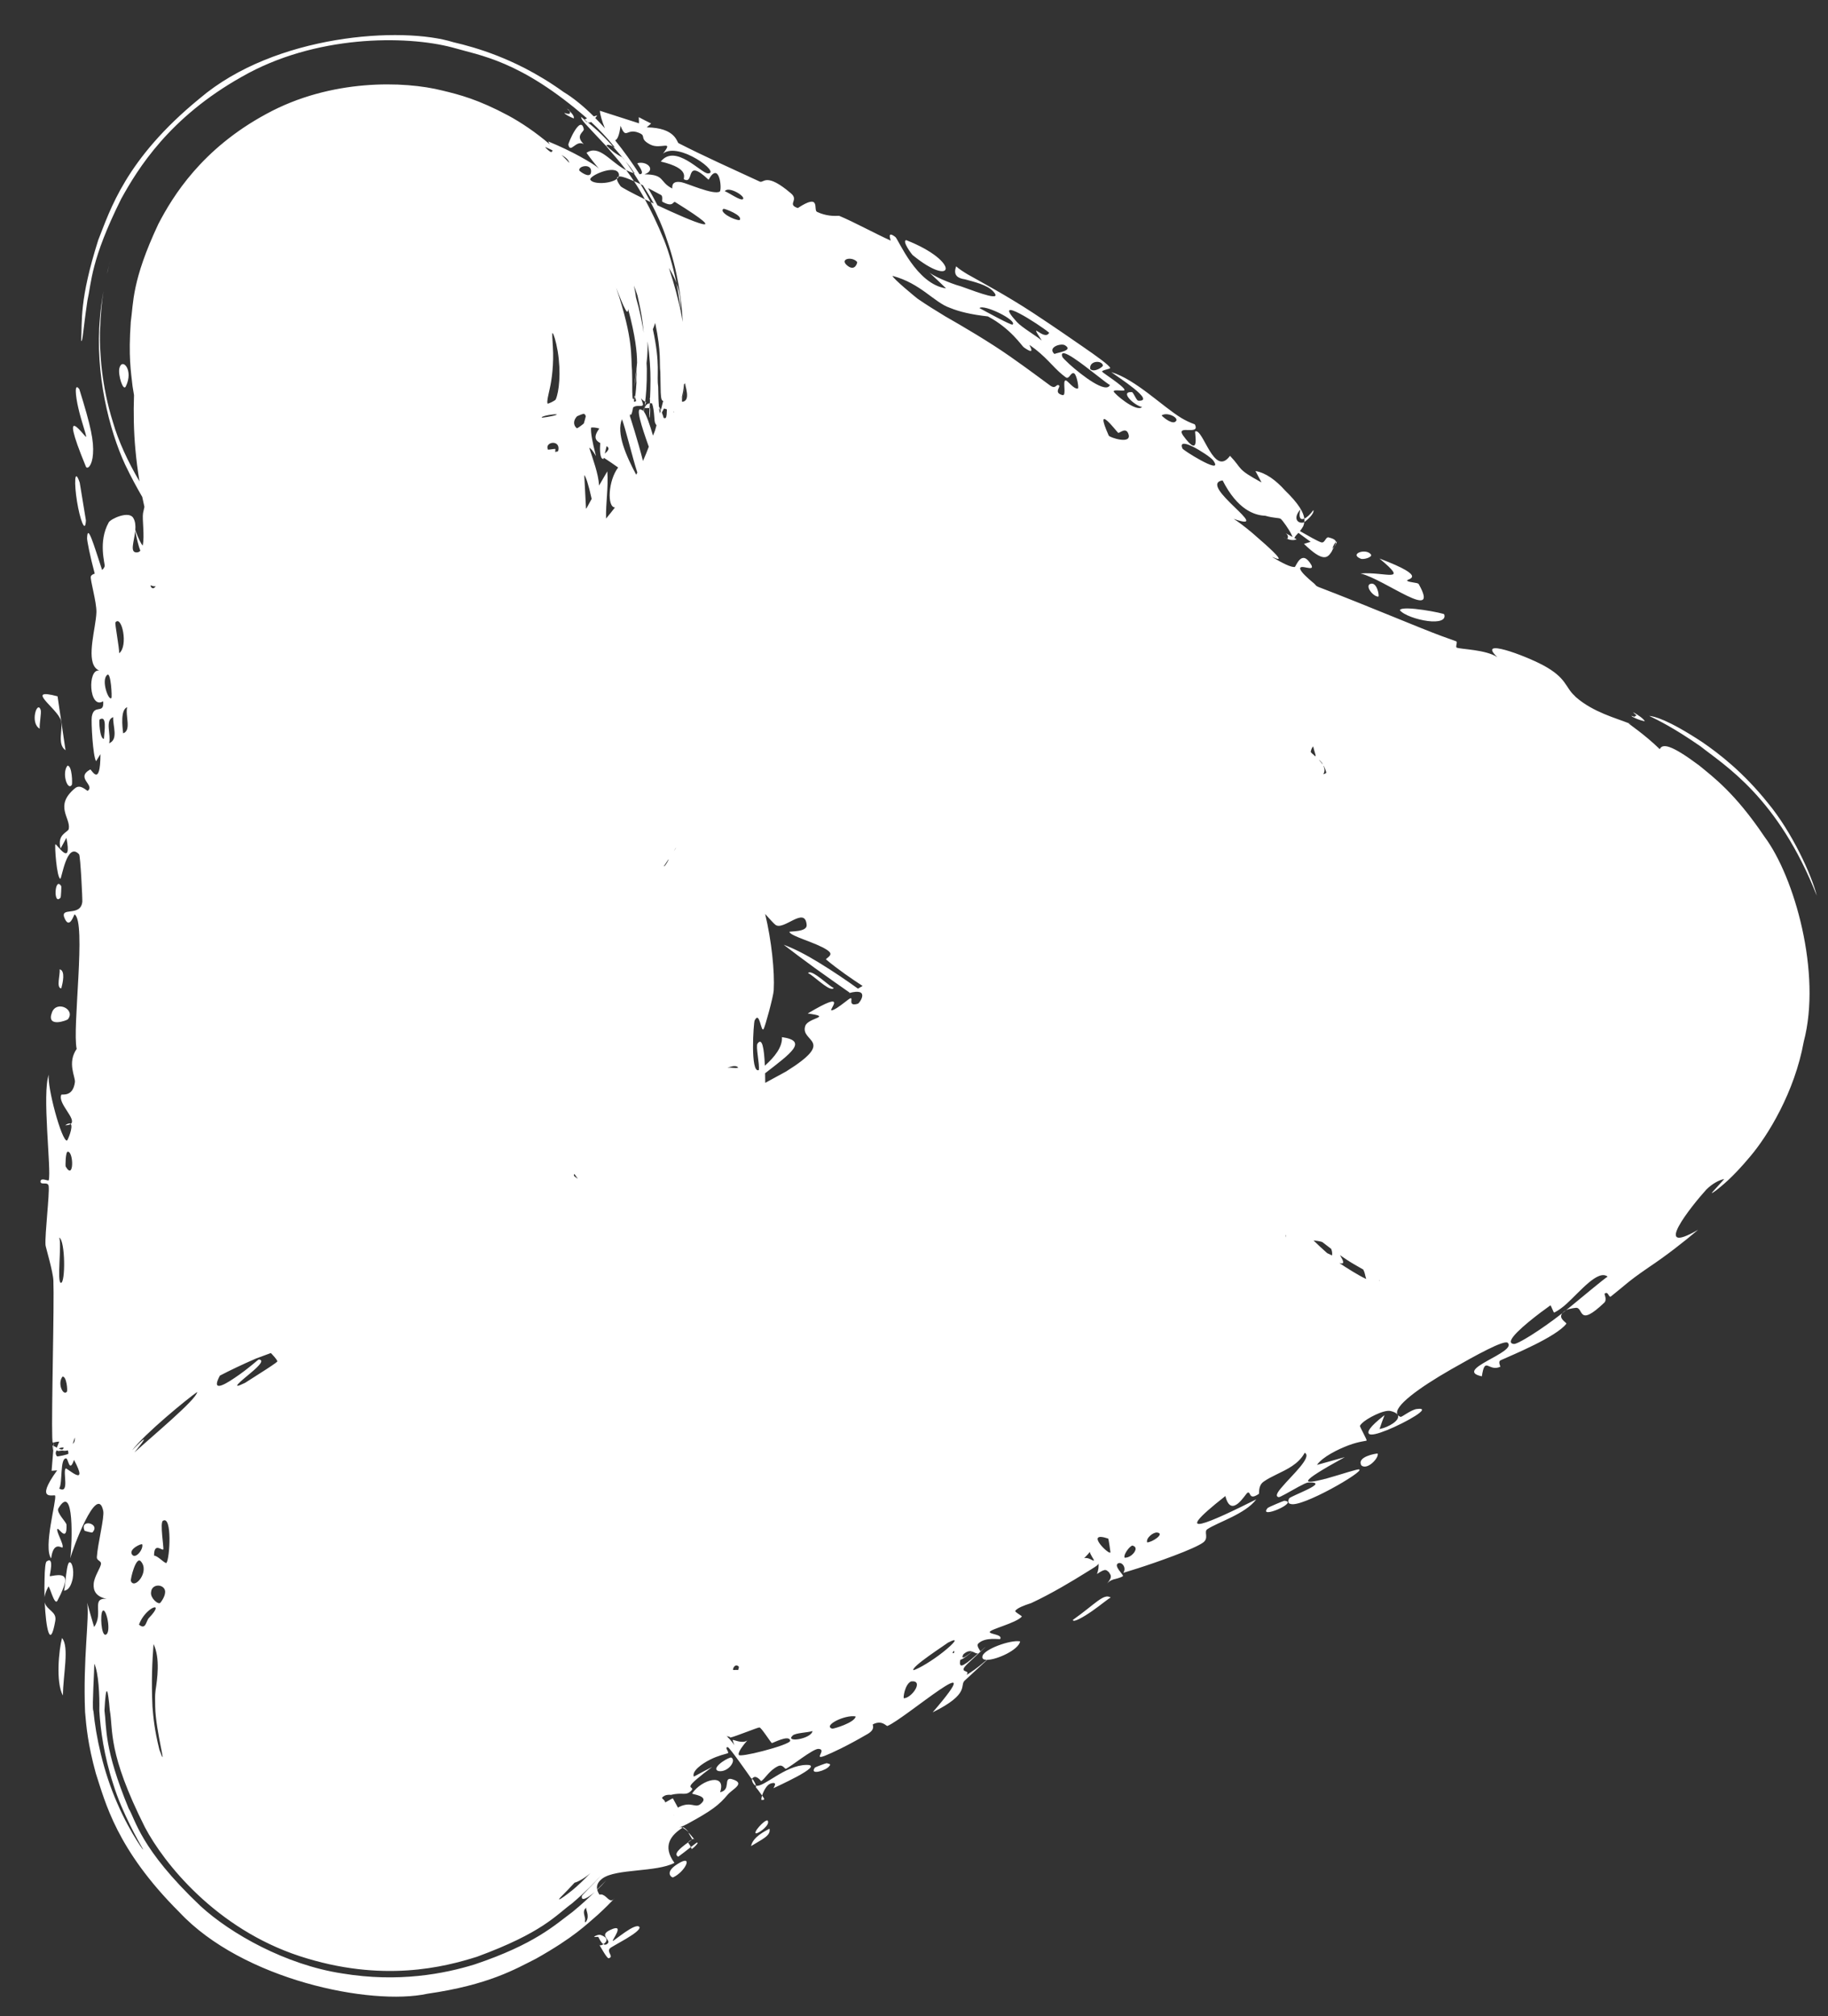 <?xml version="1.0" encoding="UTF-8"?> <svg xmlns="http://www.w3.org/2000/svg" width="39" height="43" viewBox="0 0 39 43" fill="none"><rect x="0" y="0" width="39" height="43" fill="#333333" stroke="none"/><path d="M4.257 2.102C5.87 0.726 8.58 0.558 9.671 0.9C9.936 0.961 10.246 1.047 10.607 1.188C10.793 1.262 10.963 1.335 11.2 1.456C11.461 1.591 11.74 1.757 12.024 1.962C12.235 2.089 12.452 2.268 12.668 2.482C12.694 2.475 12.719 2.469 12.742 2.461C12.729 2.481 12.714 2.499 12.7 2.517C12.769 2.586 12.837 2.659 12.905 2.735C12.847 2.598 12.802 2.442 12.798 2.362C13.024 2.435 13.311 2.528 13.633 2.63C13.631 2.586 13.629 2.542 13.628 2.499C13.67 2.521 13.711 2.543 13.755 2.565C13.799 2.588 13.847 2.611 13.892 2.634C13.86 2.661 13.829 2.689 13.798 2.716C14.419 2.725 14.436 3.032 14.478 3.054C15.012 3.328 15.648 3.613 16.21 3.873C16.295 3.913 16.337 3.663 16.878 4.126C17.05 4.274 16.783 4.357 17.021 4.437C17.524 4.107 17.346 4.476 17.43 4.518C17.479 4.541 17.527 4.559 17.572 4.571C17.754 4.622 17.89 4.597 17.909 4.605C18.225 4.737 18.662 4.978 19.003 5.131C19.008 5.127 18.91 4.905 19.103 5.055C19.169 5.107 19.55 6.062 20.184 6.15C20.068 6.038 19.945 5.921 19.818 5.803C19.887 5.874 20.253 6.039 20.505 6.108C20.91 6.254 21.407 6.443 21.185 6.209C21.056 6.073 20.785 6.012 20.584 5.956C20.451 5.938 20.324 5.881 20.4 5.68C20.448 5.727 20.542 5.789 20.641 5.849C20.908 6.001 21.475 6.301 22.051 6.68C22.603 7.044 22.858 7.227 23.096 7.389C23.413 7.607 23.656 7.783 23.686 7.845C23.698 7.87 23.496 7.893 23.514 7.927C23.528 7.953 23.967 8.229 23.991 8.311C24.006 8.359 23.773 8.295 23.76 8.346C23.758 8.387 24.241 8.801 24.365 8.681C24.202 8.649 23.877 8.345 24.148 8.362C24.183 8.366 24.244 8.543 24.286 8.545C24.676 8.566 23.838 8.033 23.708 7.936C24.223 8.087 24.809 8.676 25.205 8.915C25.29 8.966 25.384 9.012 25.491 9.05C25.621 9.301 25.079 9.042 25.239 9.285C25.626 9.819 25.477 9.207 25.501 9.199C25.674 9.14 25.9 10.19 26.242 9.721C26.521 10.013 26.366 9.99 26.915 10.289C26.871 10.207 26.829 10.126 26.785 10.046C27.002 10.08 27.223 10.243 27.414 10.457C27.719 10.753 27.812 10.935 27.827 11.06C27.744 11.097 27.699 11.039 27.743 10.865C27.574 11.061 27.691 11.176 27.817 11.141C27.82 11.14 27.822 11.136 27.827 11.133C27.823 11.167 27.815 11.196 27.804 11.223C27.783 11.262 27.757 11.296 27.733 11.326C27.903 11.423 28.105 11.539 28.184 11.565C28.27 11.595 28.277 11.441 28.351 11.461V11.463C28.46 11.489 28.498 11.521 28.502 11.56C28.478 11.584 28.438 11.643 28.428 11.701C28.423 11.709 28.451 11.674 28.47 11.652C28.45 11.687 28.426 11.726 28.408 11.768C28.324 11.893 28.238 12.005 27.82 11.599C27.869 11.585 27.915 11.569 27.962 11.555C27.86 11.48 27.773 11.416 27.701 11.364C27.665 11.405 27.636 11.432 27.632 11.444C27.625 11.456 27.619 11.465 27.614 11.473C27.633 11.483 27.65 11.493 27.664 11.5C27.587 11.539 27.486 11.51 27.382 11.456C27.404 11.474 27.441 11.481 27.467 11.491C27.495 11.435 27.464 11.397 27.431 11.372C27.483 11.4 27.534 11.428 27.577 11.452C27.571 11.439 27.564 11.422 27.554 11.401C27.512 11.306 27.362 11.092 27.323 11.065C27.285 11.039 27.184 11.054 26.994 10.999C26.763 10.991 26.4 10.868 26.084 10.245C25.527 10.331 27.22 11.383 26.32 11.065C26.413 11.123 26.551 11.227 26.713 11.362C27.614 12.135 27.184 11.879 27.142 11.88C27.372 12.016 27.541 12.1 27.623 12.092C27.652 12.08 27.77 11.694 27.976 12.047C28.063 12.209 27.724 12.017 27.739 12.13C27.753 12.201 27.904 12.332 27.998 12.412C28.104 12.496 28.049 12.482 28.126 12.517C29.181 12.921 30.318 13.405 30.755 13.564C30.868 13.605 30.992 13.648 31.068 13.677C31.103 13.69 31.045 13.8 31.08 13.812C31.18 13.849 31.694 13.852 31.945 14.014C31.499 13.593 32.521 13.973 32.924 14.188C33.426 14.458 33.394 14.658 33.592 14.836C33.601 14.848 33.612 14.859 33.625 14.87C33.99 15.188 34.479 15.315 34.739 15.42C34.746 15.44 35.072 15.648 35.411 15.977C35.467 15.855 35.645 15.872 36.247 16.321C36.549 16.57 37.014 16.907 37.645 17.844C38.288 18.703 38.867 20.76 38.483 22.213C38.287 23.296 37.714 24.224 37.337 24.667C36.947 25.133 36.723 25.297 36.616 25.384C36.408 25.537 36.582 25.378 36.786 25.145C36.676 25.164 36.527 25.247 36.406 25.367C36.087 25.717 35.216 26.812 36.228 26.227C35.918 26.491 35.54 26.784 35.177 27.026C34.911 27.208 34.797 27.297 34.682 27.392C34.57 27.483 34.472 27.567 34.369 27.648C34.321 27.686 34.313 27.521 34.233 27.591C34.226 27.599 34.292 27.72 34.225 27.783C33.652 28.327 33.792 27.875 33.619 27.891C33.572 27.896 33.532 27.903 33.498 27.912C33.468 27.916 33.437 27.929 33.41 27.943C33.438 27.921 33.462 27.901 33.48 27.887C33.846 27.586 34.196 27.294 34.298 27.225C34.093 27.069 33.72 27.533 33.421 27.806C33.361 27.863 33.243 27.953 33.158 27.992C33.144 27.999 33.09 27.831 33.076 27.839L32.855 28.001C32.545 28.237 32.061 28.634 32.294 28.661C32.364 28.681 32.873 28.364 33.333 28.004C33.235 28.121 33.433 28.208 33.418 28.23C33.202 28.511 32.279 28.891 32.016 29.009C31.952 29.04 32.017 29.141 32.008 29.148C31.753 29.263 31.683 28.907 31.615 29.352C30.983 29.217 32.386 28.838 32.165 28.635C32.082 28.576 31.507 28.89 30.953 29.207C30.268 29.6 29.728 29.995 29.814 30.165C29.791 30.136 29.743 30.109 29.666 30.091C29.521 30.058 29.154 30.254 29.058 30.352C29.035 30.374 29.02 30.394 29.014 30.409C29.011 30.429 29.167 30.707 29.157 30.721C29.139 30.735 29.007 30.736 28.776 30.821C28.546 30.907 28.215 31.07 28.097 31.241C28.298 31.187 28.505 31.126 28.691 31.075C27.629 31.658 27.825 31.648 28.237 31.548C28.256 31.539 28.28 31.54 28.298 31.532C28.625 31.441 28.992 31.314 29 31.339C29.109 31.383 27.764 32.16 27.533 32.073C27.491 32.065 27.474 32.037 27.491 31.986C27.494 31.978 27.497 31.968 27.502 31.958C27.52 31.906 28.423 31.596 27.906 31.617C27.843 31.621 27.589 31.773 27.429 31.86C27.351 31.903 27.293 31.931 27.281 31.929C27.201 31.911 27.25 31.826 27.355 31.708C27.557 31.467 28.005 31.069 27.836 30.982C27.703 31.227 27.455 31.336 27.227 31.448C27.131 31.495 27.039 31.542 26.961 31.597C26.834 31.685 26.872 31.848 26.857 31.859C26.63 32.014 26.694 31.793 26.614 31.835C26.569 31.861 26.268 32.403 26.143 31.905C24.876 32.9 25.857 32.449 26.802 31.976C26.569 32.289 25.975 32.465 25.757 32.613C25.678 32.667 25.799 32.797 25.671 32.894C25.486 33.034 24.661 33.323 24.282 33.444C24.127 33.494 24.019 33.527 23.965 33.543C24.045 33.429 23.924 33.287 23.844 33.347C23.771 33.404 23.96 33.576 23.959 33.608C23.958 33.625 23.857 33.659 23.798 33.673C23.743 33.683 23.673 33.709 23.618 33.772C23.757 33.61 23.683 33.584 23.658 33.528C23.605 33.494 23.604 33.428 23.404 33.568C23.438 33.476 23.441 33.408 23.437 33.346C23.413 33.392 23.36 33.418 23.131 33.56C22.912 33.697 22.435 33.987 22 34.188C21.839 34.24 21.708 34.291 21.661 34.352C21.642 34.378 21.811 34.461 21.8 34.476C21.679 34.615 21.112 34.748 21.116 34.806C21.118 34.855 21.387 34.854 21.341 34.952C21.329 34.971 21.029 34.902 20.874 35.048C20.82 35.098 20.913 35.193 20.915 35.219C20.944 35.193 20.976 35.165 21.012 35.132C21.016 35.129 21.021 35.126 21.025 35.123C20.699 35.433 20.666 35.455 20.611 35.514C20.569 35.559 20.56 35.579 20.557 35.595C20.553 35.623 20.574 35.63 20.59 35.638C20.625 35.652 20.644 35.662 20.641 35.679C20.64 35.694 20.617 35.715 20.625 35.715C20.631 35.713 20.644 35.708 20.698 35.672C20.756 35.629 20.8 35.614 21.053 35.398C20.991 35.398 20.953 35.378 20.959 35.332C20.962 35.179 21.567 34.963 21.765 35.005C21.73 35.187 21.27 35.396 21.061 35.398C20.877 35.57 20.714 35.717 20.583 35.839C20.466 35.942 20.709 36.118 19.898 36.518C21.199 35.007 19.306 36.657 18.933 36.808C18.909 36.816 18.816 36.672 18.623 36.774C18.607 36.784 18.688 36.876 18.509 36.98C18.055 37.244 17.761 37.378 17.598 37.444C17.337 37.545 17.655 37.306 17.46 37.297C17.34 37.295 16.884 37.668 16.769 37.721C16.74 37.733 16.704 37.616 16.598 37.666C16.412 37.755 16.32 37.937 16.239 37.985C16.236 37.988 16.125 37.825 16.048 37.931C16.047 37.933 16.047 37.935 16.046 37.938C16.04 37.932 16.031 37.927 16.021 37.918C15.979 37.857 15.561 37.259 15.526 37.26C15.444 37.26 15.572 37.373 15.525 37.391C15.474 37.409 15.324 37.438 15.148 37.527C14.98 37.611 14.755 37.77 14.802 37.889C14.968 37.799 15.09 37.735 15.195 37.682C14.93 37.879 14.745 38.034 14.733 38.083C14.712 38.138 14.812 38.122 14.745 38.191C14.627 38.307 14.571 38.215 14.316 38.278C14.273 38.273 14.226 38.277 14.191 38.29C14.059 38.358 14.164 38.35 14.198 38.437C14.243 38.414 14.323 38.362 14.355 38.351C14.363 38.365 14.419 38.468 14.464 38.55C14.475 38.542 14.485 38.537 14.492 38.533C14.752 38.412 14.825 38.564 14.94 38.478C15.168 38.298 14.757 38.269 14.766 38.248C14.976 37.941 15.504 37.805 15.363 38.221C15.601 38.176 15.428 37.904 15.604 37.939C15.928 38.028 15.632 38.149 15.526 38.272C15.34 38.494 15.192 38.611 14.657 38.901C14.489 38.984 14.466 38.983 14.524 38.97C14.534 38.967 14.548 38.971 14.563 38.978C14.321 39.132 14.121 39.363 14.389 39.728C14.007 39.93 13.148 39.848 12.855 40.059C12.743 40.141 12.726 40.224 12.74 40.295C12.811 40.224 12.876 40.161 12.935 40.098C12.872 40.173 12.805 40.243 12.742 40.302C12.752 40.342 12.771 40.377 12.788 40.405C12.819 40.398 12.846 40.4 12.868 40.413C12.952 40.45 13.002 40.566 13.08 40.514C13.088 40.508 13.1 40.496 13.116 40.48C13.023 40.578 12.909 40.694 12.751 40.838C12.504 41.048 12.255 41.309 11.438 41.77C11.001 41.989 10.435 42.329 9.119 42.519C7.91 42.781 5.179 42.224 3.828 40.781C2.481 39.439 2.244 38.426 2.045 37.821C1.873 37.195 1.841 36.816 1.815 36.51C1.768 35.363 1.914 34.491 1.859 34.18C1.907 34.351 1.956 34.523 2.008 34.698C2.216 34.405 1.933 34.072 2.275 34.097C2.046 34.051 1.987 33.923 1.999 33.776C2.011 33.612 2.154 33.428 2.155 33.344C2.156 33.286 2.062 33.28 2.066 33.209C2.083 32.926 2.233 32.353 2.202 32.22C2.074 31.61 1.537 33.064 1.5 33.234C1.538 32.938 1.591 31.592 1.246 32.167C1.194 32.256 1.417 32.46 1.419 32.518C1.434 32.906 1.252 32.579 1.227 32.605C1.186 32.651 1.367 32.934 1.334 33.002C1.323 33.025 1.141 32.848 1.091 33.235C0.919 33.003 1.208 32.003 1.177 31.896C1.163 31.86 0.723 32.041 1.219 31.357C1.179 31.361 1.14 31.364 1.101 31.367C1.117 31.183 1.131 31.007 1.144 30.836C1.165 30.847 1.191 30.86 1.216 30.874C1.217 30.869 1.217 30.864 1.218 30.858C1.22 30.846 1.236 30.816 1.261 30.751C1.262 30.749 1.263 30.747 1.264 30.745C1.222 30.744 1.176 30.755 1.149 30.762C1.152 30.725 1.156 30.689 1.158 30.652C1.169 30.545 1.156 30.673 1.147 30.763C1.135 30.766 1.127 30.768 1.126 30.766C1.084 30.714 1.146 28.454 1.143 27.564C1.142 27.458 1.141 27.37 1.139 27.309C1.132 27.119 0.974 26.595 0.971 26.554C0.955 26.315 1.06 25.464 1.038 25.294C1.024 25.187 0.857 25.288 0.865 25.192C0.873 25.105 1.033 25.196 1.04 25.17C1.099 24.954 0.891 23.308 1.042 22.916C0.997 23.156 1.317 24.35 1.43 24.324C1.446 24.316 1.567 24.03 1.508 23.97C1.647 23.869 1.225 23.534 1.308 23.347C1.317 23.326 1.554 23.408 1.598 23.079C1.612 22.965 1.428 22.669 1.636 22.369C1.537 21.937 1.847 19.658 1.592 19.501C1.578 19.498 1.49 19.817 1.386 19.601C1.247 19.312 1.715 19.572 1.756 19.235C1.762 19.184 1.716 18.251 1.687 18.219C1.424 17.937 1.317 18.75 1.286 18.741C1.209 18.713 1.163 18.033 1.182 18.006C1.202 17.983 1.548 18.531 1.417 17.868C1.375 17.945 1.334 18.02 1.292 18.097C1.211 17.785 1.452 17.753 1.467 17.678C1.513 17.443 1.148 17.186 1.601 16.81C1.72 16.71 1.853 16.875 1.872 16.864C2.034 16.743 1.602 16.591 1.925 16.41C1.95 16.401 2.141 16.815 2.143 16.083C2.112 16.133 2.081 16.183 2.05 16.233C1.981 16.131 1.942 15.386 1.958 15.286C2.006 14.997 2.227 15.251 2.201 14.955C1.897 15.143 1.859 14.249 2.12 14.302C1.832 14.186 1.994 13.589 2.044 13.202C2.051 13.148 2.056 13.099 2.057 13.056C2.062 12.835 1.92 12.364 1.938 12.296C1.945 12.265 1.978 12.249 2.021 12.233C1.919 11.855 1.858 11.534 1.858 11.482C1.866 11.149 1.995 11.601 2.178 12.155C2.202 12.135 2.222 12.111 2.233 12.076C2.247 12.033 2.086 11.559 2.32 11.14C2.366 11.062 2.748 10.888 2.842 11.044C2.888 11.118 2.894 11.21 2.887 11.304C2.96 11.508 3.01 11.595 3.044 11.636C3.09 11.431 3.029 11.069 3.052 10.942C3.061 10.894 3.071 10.85 3.081 10.81C3.065 10.74 3.05 10.669 3.035 10.598C2.918 10.396 2.794 10.169 2.669 9.907C2.332 9.178 2.022 7.968 2.133 6.776C2.147 6.582 2.177 6.386 2.208 6.209C2.176 6.405 2.146 6.68 2.133 7.092C2.125 7.481 2.159 8.212 2.412 9.011C2.525 9.403 2.727 9.842 2.976 10.266C2.939 10.043 2.909 9.814 2.888 9.578C2.853 9.201 2.846 8.8 2.859 8.426C2.85 8.365 2.838 8.303 2.828 8.238C2.793 7.919 2.738 7.61 2.79 6.864C2.849 6.464 2.806 5.995 3.378 4.778C3.689 4.18 4.307 3.173 5.682 2.43C7.065 1.674 8.631 1.727 9.438 1.931C9.803 2.019 10.2 2.12 10.842 2.463C11.121 2.614 11.426 2.819 11.73 3.078C11.713 3.05 11.699 3.027 11.701 3.018C11.975 3.131 12.174 3.229 12.364 3.332C12.554 3.436 12.747 3.552 12.79 3.613C12.688 3.492 12.594 3.373 12.513 3.259C12.772 3.083 12.995 3.416 13.299 3.596C13.319 3.607 13.34 3.618 13.36 3.629C13.413 3.698 13.468 3.776 13.526 3.864C13.404 3.81 13.293 3.766 13.225 3.763C13.216 3.763 13.207 3.764 13.2 3.766C13.208 3.746 13.209 3.725 13.201 3.702C13.13 3.495 12.547 3.756 12.596 3.835C12.655 3.936 13.031 3.922 13.163 3.813C13.164 3.829 13.168 3.848 13.177 3.871C13.19 3.899 13.212 3.933 13.242 3.974V3.973C13.262 3.997 13.479 4.114 13.758 4.25C13.886 4.484 14.025 4.769 14.17 5.124C14.27 5.378 14.361 5.691 14.432 6.038C14.389 5.924 14.337 5.822 14.271 5.714C14.392 6.078 14.466 6.373 14.518 6.617C14.518 6.613 14.518 6.609 14.519 6.604C14.52 6.615 14.521 6.625 14.523 6.635C14.54 6.718 14.554 6.795 14.566 6.867C14.542 6.409 14.464 5.792 14.229 5.116C14.145 4.855 14.024 4.582 13.881 4.309C13.903 4.319 13.925 4.329 13.947 4.34C13.867 4.193 13.79 4.065 13.715 3.951C13.699 3.943 13.682 3.936 13.666 3.928C13.618 3.849 13.57 3.77 13.519 3.692C13.526 3.695 13.534 3.697 13.541 3.699C13.509 3.654 13.48 3.61 13.451 3.569C13.415 3.523 13.378 3.48 13.344 3.438C13.325 3.412 13.305 3.386 13.285 3.36C13.283 3.359 13.28 3.358 13.277 3.356C13.205 3.269 13.138 3.192 13.076 3.123C13.091 3.131 13.106 3.138 13.121 3.147C12.955 2.943 12.783 2.758 12.612 2.602C12.589 2.613 12.566 2.617 12.541 2.61C12.514 2.589 12.491 2.569 12.468 2.551C12.486 2.541 12.505 2.533 12.525 2.525C11.098 1.284 10.245 1.187 9.646 1.011C8.654 0.75 6.72 0.742 5.158 1.638C3.607 2.509 2.94 3.6 2.586 4.24C1.93 5.557 1.955 6.019 1.865 6.411C1.763 7.108 1.768 7.272 1.731 7.274C1.756 6.842 1.687 6.412 2.096 5.119C2.349 4.484 2.675 3.395 4.257 2.102ZM2.342 36.47C2.304 36.029 2.262 35.838 2.229 36.478C2.279 36.86 2.214 37.277 2.746 38.571C2.889 38.795 2.98 39.419 4.276 40.647C4.919 41.238 6.099 41.904 7.301 42.086C8.504 42.285 9.484 42.092 10.128 41.893C11.415 41.46 11.837 41.053 12.212 40.776C12.412 40.613 12.562 40.472 12.688 40.349C12.523 40.492 12.394 40.551 12.414 40.438C12.412 40.413 12.609 40.241 12.822 39.996C12.676 40.155 12.506 40.336 12.202 40.594C11.856 40.847 11.578 41.215 10.177 41.73C9.485 41.948 8.159 42.293 6.394 41.717C4.604 41.13 3.495 39.732 3.093 38.971C2.288 37.37 2.42 36.906 2.342 36.47ZM13.076 41.391C13.091 41.403 13.571 40.98 13.644 41.099C13.673 41.209 13.048 41.507 13.013 41.551C12.935 41.631 13.11 41.731 12.984 41.762C12.94 41.76 12.798 41.485 12.784 41.476C12.778 41.474 12.799 41.509 12.871 41.464L12.873 41.462C12.898 41.477 12.925 41.479 12.956 41.455C13.066 41.372 12.746 41.278 13.029 41.154C13.358 41.002 13.034 41.402 13.076 41.391ZM12.821 41.267V41.268C13 41.332 12.942 41.418 12.873 41.462C12.812 41.425 12.771 41.305 12.76 41.306C12.726 41.304 12.665 41.316 12.679 41.302C12.687 41.29 12.771 41.247 12.821 41.267ZM12.516 40.679C12.491 40.698 12.473 40.716 12.468 40.73C12.432 40.809 12.503 40.9 12.479 40.97C12.476 41.04 12.546 40.939 12.538 40.864C12.538 40.785 12.497 40.713 12.508 40.692C12.511 40.688 12.513 40.683 12.516 40.679ZM12.596 39.946C12.486 40.045 12.343 40.128 12.258 40.151C12.163 40.254 12.073 40.347 12.005 40.415C11.849 40.566 11.935 40.531 12.212 40.31C12.313 40.228 12.458 40.09 12.596 39.946ZM14.464 39.747C14.807 39.531 14.618 39.922 14.358 40.038C14.337 40.046 14.157 39.934 14.464 39.747ZM14.684 39.289C14.678 39.308 14.71 39.324 14.739 39.391C14.612 39.49 14.516 39.565 14.471 39.596C14.361 39.543 14.499 39.421 14.684 39.289ZM2.012 35.48C2.014 35.598 1.964 36.383 1.988 36.475C1.99 36.482 1.992 36.489 1.994 36.496C2.046 37.029 2.198 37.766 2.501 38.455C2.647 38.794 2.813 39.085 2.923 39.258C3.033 39.43 3.076 39.483 3.041 39.419C2.975 39.305 2.605 38.662 2.418 38.055C2.216 37.436 2.144 36.888 2.119 36.486C2.127 36.154 2.102 35.668 2.012 35.48ZM14.862 39.298C14.953 39.271 14.726 39.479 14.754 39.424C14.75 39.411 14.744 39.401 14.739 39.391C14.777 39.361 14.82 39.332 14.862 39.298ZM16.416 38.999C16.454 39.146 16.259 39.224 16.024 39.37C16.062 39.174 16.323 39.051 16.416 38.999ZM14.688 39.085C14.704 39.09 14.787 39.194 14.818 39.232C14.811 39.226 14.801 39.218 14.79 39.215C14.754 39.24 14.718 39.264 14.684 39.289C14.684 39.286 14.684 39.283 14.687 39.28C14.711 39.254 14.765 39.233 14.77 39.23C14.772 39.226 14.687 39.092 14.688 39.085H14.688ZM16.375 38.823C16.444 38.906 16.219 39.081 16.134 39.099C16.049 39.094 16.312 38.803 16.375 38.823ZM14.577 38.97C14.623 38.985 14.693 39.072 14.691 39.071C14.686 39.065 14.616 39.003 14.563 38.978C14.568 38.976 14.573 38.972 14.577 38.97ZM14.374 38.716C14.378 38.718 14.381 38.715 14.385 38.709C14.38 38.711 14.377 38.715 14.374 38.716ZM14.194 38.439C14.196 38.439 14.197 38.437 14.198 38.437C14.159 38.382 14.171 38.402 14.194 38.439ZM16.259 38.292C16.286 38.33 16.306 38.361 16.303 38.365C16.306 38.384 16.286 38.387 16.245 38.385C16.241 38.366 16.246 38.332 16.259 38.292ZM17.202 37.639C17.427 37.634 17.23 37.766 16.998 37.891C16.763 38.016 16.524 38.124 16.504 38.134C16.487 38.142 16.621 37.979 16.439 38.037C16.361 38.062 16.289 38.194 16.259 38.292C16.21 38.221 16.136 38.124 16.126 38.116C16.13 38.109 16.129 38.097 16.126 38.082C16.291 38.128 16.743 37.646 17.202 37.639ZM16.046 37.938C16.071 37.958 16.076 37.957 16.073 37.967C16.104 38.011 16.121 38.053 16.126 38.082C16.115 38.079 16.104 38.074 16.096 38.065C16.057 38.027 16.035 37.968 16.046 37.938ZM17.669 37.611C17.718 37.618 17.72 37.638 17.692 37.665C17.63 37.759 17.255 37.87 17.387 37.695C17.392 37.687 17.624 37.6 17.637 37.602C17.65 37.604 17.66 37.608 17.669 37.611ZM15.6 37.481C15.722 37.543 15.531 37.805 15.33 37.77C15.221 37.738 15.316 37.641 15.407 37.575C15.502 37.508 15.589 37.476 15.6 37.481ZM3.275 35.062C3.249 35.444 3.226 35.825 3.253 36.401C3.271 36.621 3.294 36.888 3.401 37.316C3.591 37.838 3.321 36.932 3.311 36.397C3.312 36.321 3.306 36.221 3.311 36.131L3.319 36.047C3.354 35.824 3.422 35.356 3.275 35.062ZM16.203 36.84C16.165 36.838 15.686 37.036 15.576 37.057C15.585 37.034 15.533 37.038 15.503 37.022C15.596 37.117 15.644 37.18 15.667 37.219C15.652 37.172 15.627 37.11 15.632 37.107C15.662 37.099 15.836 37.193 15.944 37.117C15.845 37.23 15.764 37.339 15.756 37.413C15.759 37.415 15.762 37.418 15.765 37.42C15.765 37.422 15.765 37.425 15.764 37.429C15.784 37.449 15.992 37.418 16.28 37.342C16.559 37.27 16.865 37.169 16.859 37.122C16.84 36.982 16.477 37.181 16.467 37.173C16.445 37.163 16.241 36.839 16.203 36.84ZM17.335 36.917C17.226 36.951 16.975 36.955 16.913 37.011C16.737 37.172 17.306 37.087 17.335 36.917ZM18.255 36.605C18.027 36.563 17.549 36.801 17.755 36.866C17.779 36.873 18.24 36.737 18.255 36.605ZM19.437 35.858C19.301 35.923 19.265 36.216 19.284 36.218C19.458 36.211 19.721 35.824 19.437 35.858ZM1.323 34.933C1.483 35.122 1.346 35.711 1.342 36.159C1.186 35.877 1.256 35.184 1.323 34.933ZM20.122 35.231C20.347 35.053 20.489 34.895 20.226 35.031C20.169 35.077 19.423 35.556 19.489 35.619C19.602 35.588 19.897 35.411 20.122 35.231ZM15.763 35.544C15.701 35.478 15.651 35.548 15.641 35.589C15.63 35.633 15.658 35.606 15.74 35.615C15.748 35.63 15.768 35.56 15.763 35.544ZM20.745 35.223C20.553 35.381 20.523 35.386 20.489 35.397C20.482 35.423 20.479 35.449 20.48 35.472C20.482 35.501 20.49 35.525 20.528 35.516C20.549 35.51 20.577 35.496 20.635 35.455C20.686 35.416 20.733 35.381 20.869 35.259C20.83 35.272 20.795 35.24 20.745 35.223ZM20.743 35.222C20.698 35.206 20.643 35.206 20.566 35.269C20.56 35.273 20.556 35.279 20.552 35.283C20.522 35.338 20.527 35.362 20.579 35.338C20.609 35.323 20.667 35.281 20.743 35.222ZM20.332 35.23C20.303 35.276 20.361 35.248 20.359 35.242C20.36 35.228 20.357 35.215 20.355 35.204C20.346 35.216 20.337 35.223 20.332 35.23ZM0.954 34.172C0.999 34.347 1.218 34.366 1.179 34.569C1.069 35.196 0.979 34.714 0.954 34.172ZM2.185 34.361C2.135 34.435 2.16 34.874 2.25 34.863C2.391 34.837 2.26 34.242 2.185 34.361ZM3.176 34.506C3.551 34.115 3.101 34.271 2.965 34.647C3.111 34.772 3.115 34.571 3.176 34.506ZM23.697 34.069C23.639 34.097 23.507 34.212 23.308 34.352C23.114 34.488 22.89 34.614 22.89 34.546C23.372 34.205 23.547 33.973 23.697 34.069ZM3.523 33.937C3.511 33.797 3.29 33.765 3.233 33.906C3.228 33.923 3.224 33.942 3.222 33.963C3.208 34.084 3.38 34.233 3.423 34.179C3.499 34.08 3.526 33.999 3.523 33.937ZM0.994 33.3C1.168 33.173 1.055 33.595 1.062 33.612C1.076 33.629 1.408 33.508 1.391 33.712C1.383 33.798 1.335 33.929 1.225 34.137C1.16 34.258 1.055 33.797 1.031 33.838C0.983 33.928 0.959 34.002 0.95 34.062C0.947 33.926 0.947 33.789 0.951 33.666C0.954 33.469 0.969 33.318 0.994 33.3ZM1.484 33.318C1.553 33.314 1.591 33.558 1.535 33.727C1.505 33.833 1.452 33.916 1.367 33.924C1.377 33.881 1.386 33.802 1.396 33.713C1.415 33.541 1.439 33.322 1.484 33.318ZM3.003 33.296C2.9 33.181 2.78 33.678 2.792 33.715C2.866 33.913 3.204 33.514 3.003 33.296ZM3.477 32.432C3.406 32.467 3.5 33.015 3.484 33.043C3.461 33.079 3.284 32.879 3.287 33.177C3.357 33.168 3.527 33.36 3.552 33.33C3.624 33.232 3.675 32.313 3.477 32.432ZM23.13 33.23C23.241 33.202 23.336 33.318 23.338 33.272C23.337 33.256 23.253 33.141 23.252 33.096C23.228 33.127 23.196 33.166 23.13 33.23ZM24.162 32.962C24.146 32.958 24.104 32.992 24.069 33.035C24.017 33.098 23.975 33.18 23.993 33.22C24.043 33.223 24.094 33.202 24.139 33.168C24.221 33.104 24.278 32.992 24.162 32.962ZM3.034 32.935C3.025 32.909 2.726 33.041 2.822 33.159C2.897 33.25 3.065 33.037 3.034 32.935ZM23.643 32.812C23.114 32.635 23.68 33.188 23.691 33.103C23.69 33.089 23.654 32.824 23.643 32.812ZM24.687 32.683C24.608 32.674 24.447 32.795 24.473 32.893C24.577 32.895 24.864 32.705 24.687 32.683ZM1.803 32.642C1.694 32.378 2.159 32.489 1.97 32.682C1.96 32.689 1.808 32.652 1.803 32.642ZM27.4 32.006C27.734 32.029 26.819 32.422 27.048 32.157C27.057 32.146 27.378 32.008 27.4 32.006ZM1.411 31.102C1.275 31.093 1.339 31.624 1.263 31.746C1.493 31.872 1.334 31.389 1.401 31.317V31.316C1.423 31.295 1.911 31.756 1.579 31.134C1.478 31.427 1.459 31.103 1.411 31.102ZM29.392 30.998C29.426 31.087 29.173 31.359 29.046 31.253C28.936 31.068 29.348 30.998 29.392 30.998ZM1.214 30.927C1.185 30.961 1.176 31.007 1.216 31.058C1.226 31.068 1.458 31.018 1.459 31.002C1.46 30.973 1.456 30.949 1.447 30.93C1.421 30.939 1.394 30.94 1.367 30.94C1.297 30.923 1.229 30.965 1.214 30.927ZM4.207 29.686C4.014 29.816 3.077 30.584 2.818 30.931C2.94 30.802 3.051 30.701 3.065 30.7C3.091 30.699 2.988 30.823 2.868 30.976C3.209 30.661 4.2 29.841 4.207 29.686ZM1.139 30.833C1.132 30.907 1.129 30.925 1.127 30.93C1.124 30.933 1.123 30.88 1.121 30.824C1.127 30.827 1.133 30.83 1.139 30.833ZM1.356 30.869C1.321 30.866 1.285 30.876 1.255 30.893C1.308 30.918 1.351 30.929 1.356 30.869ZM1.144 30.836C1.142 30.835 1.14 30.834 1.139 30.833C1.139 30.831 1.138 30.828 1.139 30.825C1.14 30.812 1.144 30.789 1.147 30.763C1.147 30.762 1.148 30.762 1.149 30.762C1.148 30.786 1.145 30.811 1.144 30.836ZM1.596 30.702C1.603 30.62 1.586 30.681 1.567 30.745C1.562 30.762 1.556 30.778 1.551 30.793C1.582 30.766 1.596 30.735 1.596 30.702ZM30.226 30.049C30.589 30 29.991 30.338 29.595 30.498C29.392 30.58 29.247 30.616 29.207 30.578C29.171 30.539 29.198 30.444 29.539 30.179C29.5 30.279 29.464 30.378 29.432 30.476C29.633 30.437 29.872 30.288 29.824 30.181C29.837 30.195 29.856 30.208 29.881 30.217C29.907 30.225 30.105 30.064 30.226 30.049ZM1.334 29.357C1.218 29.505 1.349 29.78 1.428 29.679C1.445 29.659 1.422 29.349 1.334 29.357ZM5.779 28.855C5.665 28.896 5.561 28.936 5.465 28.971C5.16 29.103 4.906 29.225 4.691 29.337C4.513 29.671 4.738 29.567 5.005 29.386C5.318 29.177 5.507 28.989 5.524 28.992C5.639 29.007 5.546 29.115 5.343 29.284C5.142 29.452 4.883 29.66 5.23 29.49C6.043 28.977 5.911 29.04 5.912 29.02C5.903 28.989 5.835 28.913 5.779 28.855ZM33.333 28.004C33.35 27.983 33.377 27.961 33.41 27.943C33.387 27.962 33.361 27.983 33.333 28.004ZM1.264 26.393C1.319 26.543 1.21 27.343 1.299 27.359C1.398 27.364 1.395 26.459 1.264 26.393ZM29.432 27.295C29.432 27.304 29.432 27.313 29.432 27.322C29.438 27.313 29.439 27.306 29.432 27.295ZM28.588 26.768C28.613 26.813 28.671 26.9 28.652 26.933C28.648 26.948 28.622 26.949 28.574 26.935C28.711 27.029 28.992 27.205 29.135 27.27C29.139 27.272 29.144 27.273 29.148 27.275C29.147 27.27 29.144 27.264 29.143 27.259C29.123 27.201 29.122 27.144 29.085 27.075C29.029 27.044 28.966 27.006 28.894 26.965C28.806 26.915 28.701 26.846 28.588 26.768ZM28.024 26.454C28.109 26.538 28.208 26.63 28.314 26.724C28.349 26.74 28.383 26.757 28.419 26.774C28.427 26.717 28.417 26.671 28.399 26.632C28.335 26.584 28.271 26.535 28.209 26.487C28.15 26.469 28.085 26.459 28.024 26.454ZM27.427 26.337C27.433 26.354 27.437 26.37 27.433 26.386C27.431 26.401 27.45 26.345 27.427 26.337ZM12.255 25.036C12.215 25.082 12.289 25.104 12.32 25.136C12.321 25.135 12.322 25.134 12.323 25.134C12.3 25.102 12.277 25.069 12.255 25.036ZM12.25 25.033H12.253C12.252 25.032 12.251 25.031 12.25 25.029C12.25 25.031 12.25 25.032 12.25 25.033ZM1.445 24.561C1.397 24.564 1.394 24.863 1.401 24.877C1.581 25.189 1.574 24.556 1.445 24.561ZM1.508 23.97C1.485 23.986 1.449 23.997 1.39 23.998C1.454 23.955 1.489 23.951 1.508 23.97ZM16.324 19.491C16.46 20.055 16.53 20.717 16.507 21.121C16.5 21.252 16.323 21.896 16.292 21.944C16.233 22.033 16.21 21.54 16.1 21.763C16.077 21.809 16.002 22.9 16.189 22.821C16.211 22.7 16.118 22.316 16.162 22.255C16.259 22.12 16.302 22.345 16.318 22.727C16.526 22.542 16.696 22.329 16.683 22.118C17.249 22.2 16.871 22.463 16.323 22.889C16.325 22.954 16.326 23.022 16.326 23.093C16.538 22.981 16.751 22.859 16.774 22.849C17.862 22.169 17.063 22.231 17.18 21.88C17.242 21.698 17.782 21.69 17.232 21.614C18.13 21.078 17.666 21.556 17.74 21.547C17.804 21.541 17.918 21.454 18.013 21.382C18.076 21.333 18.13 21.291 18.146 21.288C18.208 21.278 18.078 21.474 18.304 21.405C18.341 21.392 18.577 21.051 18.11 21.18C18.117 21.177 18.122 21.173 18.128 21.17C17.919 21.023 17.658 20.841 17.385 20.645C17.127 20.458 16.923 20.303 16.72 20.148C16.96 20.238 17.189 20.357 17.465 20.525C17.785 20.72 18.083 20.924 18.304 21.084C18.342 21.064 18.375 21.045 18.404 21.027C18.181 20.881 17.887 20.682 17.625 20.463C17.602 20.443 17.777 20.381 17.694 20.298C17.681 20.285 17.663 20.271 17.643 20.257C17.403 20.099 16.881 19.973 16.841 19.875C16.839 19.854 17.224 19.885 17.21 19.725C17.176 19.312 16.719 19.856 16.544 19.723C16.506 19.694 16.426 19.605 16.324 19.491ZM15.68 22.736C15.652 22.732 15.593 22.745 15.519 22.771C15.622 22.758 15.671 22.792 15.75 22.768C15.741 22.759 15.729 22.738 15.68 22.736ZM1.111 21.585C1.213 21.329 1.617 21.528 1.449 21.737C1.43 21.761 0.975 21.931 1.111 21.585ZM17.317 20.745C17.453 20.794 17.682 21.021 17.789 21.072C17.716 21.154 17.46 20.901 17.292 20.783C17.273 20.77 17.254 20.759 17.238 20.75C17.256 20.733 17.284 20.733 17.317 20.745ZM1.273 20.672C1.4 20.701 1.338 20.965 1.308 21.078C1.193 21.074 1.287 20.782 1.273 20.672ZM1.294 19.14C1.131 19.337 1.166 18.671 1.307 18.899C1.312 18.91 1.3 19.132 1.294 19.14ZM35.185 15.267C35.293 15.278 35.572 15.338 36.311 15.822C36.676 16.072 37.191 16.468 37.714 17.12C38.237 17.751 38.651 18.661 38.761 19.102C37.933 17.003 36.794 16.324 36.275 15.913C35.701 15.517 35.394 15.369 35.185 15.267ZM14.166 18.47C14.166 18.503 14.238 18.396 14.265 18.331C14.262 18.329 14.261 18.328 14.26 18.328C14.26 18.329 14.178 18.453 14.166 18.47ZM14.422 18.079C14.418 18.078 14.395 18.118 14.374 18.16C14.396 18.124 14.42 18.084 14.422 18.079ZM1.44 16.328C1.541 16.327 1.547 16.719 1.532 16.74C1.437 16.872 1.315 16.481 1.44 16.328ZM28.237 16.342C28.241 16.349 28.245 16.357 28.248 16.364C28.265 16.414 28.263 16.462 28.232 16.511C28.25 16.508 28.27 16.501 28.292 16.486C28.302 16.478 28.28 16.407 28.243 16.336C28.241 16.338 28.239 16.34 28.237 16.342ZM28.136 16.204C28.164 16.233 28.192 16.263 28.213 16.296C28.214 16.295 28.215 16.293 28.217 16.292C28.209 16.28 28.203 16.267 28.194 16.257C28.176 16.235 28.157 16.216 28.136 16.204ZM28.021 15.914C27.996 15.935 27.976 15.973 27.964 16.031C27.962 16.046 28.006 16.081 28.061 16.129C28.064 16.125 28.069 16.122 28.07 16.118C28.073 16.108 28.004 15.908 28.021 15.914ZM1.299 15.363C1.225 15.106 0.503 14.657 1.228 14.85C1.284 15.237 1.341 15.614 1.398 16C1.21 15.869 1.351 15.555 1.299 15.363ZM2.415 15.294C2.232 15.358 2.374 15.671 2.329 15.851C2.532 15.768 2.404 15.479 2.415 15.294ZM2.123 15.346C2.11 15.361 2.126 15.758 2.217 15.758C2.228 15.587 2.287 15.239 2.123 15.346ZM2.713 15.082C2.569 15.135 2.609 15.493 2.628 15.639C2.81 15.576 2.669 15.261 2.713 15.082ZM0.847 15.54C0.632 15.419 0.795 14.924 0.868 15.139C0.888 15.197 0.838 15.435 0.847 15.54ZM34.739 15.42C34.737 15.414 34.76 15.424 34.817 15.451C34.795 15.44 34.768 15.431 34.739 15.42ZM34.879 15.209C34.937 15.242 35.069 15.328 35.092 15.383C34.864 15.335 34.695 15.207 34.897 15.3C34.888 15.295 34.88 15.29 34.871 15.286C34.882 15.271 34.899 15.263 34.917 15.26C34.844 15.194 34.814 15.172 34.879 15.209ZM2.29 14.391C2.147 14.499 2.321 14.963 2.377 14.885C2.393 14.864 2.366 14.331 2.29 14.391ZM2.542 13.931C2.744 13.78 2.596 13.107 2.463 13.273C2.446 13.296 2.55 13.832 2.542 13.931ZM29.865 13.012C29.917 12.9 30.831 13.082 30.812 13.102C30.855 13.228 30.694 13.274 30.462 13.244C30.233 13.215 29.941 13.114 29.865 13.012ZM29.43 11.911C30.54 12.329 29.979 12.346 30.021 12.384C30.063 12.425 30.247 12.42 30.268 12.456C30.74 13.299 29.55 12.356 29.026 12.23C29.557 12.188 30.083 12.454 29.43 11.911ZM29.233 12.453C29.38 12.395 29.435 12.722 29.405 12.724C29.294 12.723 29.12 12.499 29.233 12.453ZM3.211 12.482C3.215 12.511 3.225 12.533 3.252 12.543C3.277 12.551 3.301 12.533 3.322 12.503C3.294 12.507 3.259 12.502 3.211 12.482ZM29.03 11.915C28.774 11.81 29.152 11.683 29.25 11.827C29.286 11.88 29.095 11.941 29.03 11.915ZM2.885 11.32C2.863 11.551 2.761 11.786 2.918 11.781C2.95 11.78 2.974 11.767 2.994 11.746C2.956 11.647 2.923 11.512 2.885 11.32ZM28.502 11.56C28.526 11.537 28.535 11.55 28.484 11.637C28.492 11.632 28.481 11.639 28.47 11.652C28.49 11.618 28.505 11.588 28.502 11.56ZM1.643 10.694C1.583 10.328 1.584 9.947 1.701 10.293C1.707 10.333 1.828 11.064 1.833 11.098C1.819 11.402 1.702 11.063 1.643 10.694ZM28.021 10.878C28.046 10.955 27.878 11.101 27.827 11.133C27.83 11.111 27.83 11.087 27.827 11.06C27.881 11.037 27.95 10.976 28.021 10.878ZM12.787 9.139C12.711 9.117 12.653 9.112 12.61 9.119C12.602 9.227 12.632 9.404 12.715 9.727C12.649 9.61 12.603 9.563 12.571 9.548C12.649 9.794 12.768 10.102 12.781 10.355C12.84 10.252 12.898 10.151 12.957 10.052C12.982 10.398 12.922 10.725 12.93 11.059C12.998 10.977 13.062 10.899 13.12 10.822C12.949 10.818 12.973 10.252 13.188 9.97C13.086 9.897 12.983 9.828 12.882 9.762C12.878 9.777 12.876 9.786 12.876 9.788L12.875 9.79L12.846 9.78C12.804 9.747 12.794 9.6 12.806 9.448C12.713 9.4 12.646 9.326 12.787 9.139ZM12.502 10.835C12.504 10.84 12.506 10.844 12.508 10.849C12.546 10.779 12.585 10.708 12.623 10.639C12.551 10.316 12.5 10.169 12.465 10.132C12.477 10.361 12.489 10.597 12.502 10.835ZM13.269 8.941C13.146 9.24 13.356 9.718 13.573 10.124C13.582 10.109 13.589 10.093 13.597 10.078C13.495 9.765 13.332 9.089 13.269 8.941ZM1.673 8.71C1.609 8.44 1.583 8.147 1.69 8.298C1.69 8.296 1.691 8.294 1.69 8.292C1.946 9.111 2.003 9.408 1.984 9.682C1.967 9.934 1.864 10.018 1.833 9.952C1.207 8.436 1.844 9.376 1.838 9.314C1.838 9.257 1.735 8.983 1.673 8.71ZM25.442 9.522C25.282 9.445 25.169 9.429 25.228 9.566C25.235 9.582 25.407 9.701 25.611 9.812C25.813 9.922 26.019 10.009 25.883 9.818C25.841 9.76 25.599 9.598 25.442 9.522ZM13.755 8.655C13.748 8.705 13.741 8.745 13.736 8.776C13.792 8.85 13.858 9.041 13.932 9.291C13.945 9.255 13.959 9.22 13.973 9.187C13.985 9.147 13.995 9.108 14.006 9.071C13.998 9.057 13.988 9.042 13.979 9.026C13.952 8.976 13.968 8.765 13.912 8.604C13.896 8.599 13.881 8.598 13.865 8.6C13.867 8.574 13.866 8.545 13.867 8.515C13.863 8.508 13.86 8.499 13.854 8.493C13.859 8.494 13.864 8.497 13.868 8.498C13.873 8.396 13.878 8.266 13.878 8.098C13.879 7.905 13.864 7.616 13.817 7.28C13.817 7.34 13.817 7.405 13.815 7.475C13.813 7.555 13.805 7.65 13.794 7.746C13.796 7.789 13.8 7.83 13.8 7.867C13.803 8.223 13.781 8.428 13.765 8.567C13.721 8.547 13.694 8.518 13.675 8.49C13.704 8.569 13.721 8.622 13.718 8.634C13.696 8.687 13.583 8.624 13.507 8.69C13.493 8.768 13.477 8.839 13.46 8.849C13.454 8.846 13.451 8.837 13.445 8.828C13.443 8.842 13.439 8.857 13.438 8.873C13.441 8.879 13.611 9.407 13.718 9.831C13.767 9.722 13.806 9.621 13.842 9.527C13.69 9.102 13.541 8.644 13.692 8.743C13.704 8.743 13.717 8.752 13.73 8.768C13.736 8.731 13.744 8.691 13.755 8.655ZM12.903 9.673C13.008 9.587 12.995 9.547 12.942 9.515C12.929 9.573 12.915 9.628 12.903 9.673ZM11.907 9.621C11.977 9.364 11.607 9.416 11.691 9.59C11.736 9.589 11.841 9.567 11.849 9.577C11.852 9.557 11.849 9.584 11.845 9.639C11.877 9.632 11.905 9.626 11.907 9.621ZM23.855 9.23C23.827 9.21 23.322 8.542 23.655 9.29C23.674 9.331 24.155 9.489 24.075 9.256C24.02 9.094 23.883 9.248 23.855 9.23ZM12.458 8.824C12.425 8.829 12.364 8.852 12.312 8.877C12.247 8.943 12.211 9.05 12.306 9.133C12.314 9.14 12.4 9.078 12.455 9.032C12.471 8.98 12.486 8.928 12.498 8.877C12.49 8.85 12.476 8.833 12.458 8.824ZM25.082 8.988C25.172 8.915 24.902 8.775 24.782 8.86C24.85 8.931 25.019 9.053 25.082 8.988ZM14.121 8.797C14.137 8.835 14.148 8.875 14.159 8.913C14.179 8.92 14.194 8.922 14.205 8.909C14.213 8.899 14.218 8.884 14.223 8.838C14.225 8.811 14.225 8.784 14.228 8.73C14.209 8.725 14.189 8.719 14.166 8.712C14.152 8.741 14.136 8.77 14.121 8.797ZM13.859 8.703C13.867 8.705 13.871 8.707 13.871 8.712C13.874 8.86 13.844 9.007 13.853 8.822C13.853 8.792 13.856 8.754 13.859 8.703ZM11.837 8.859C12.017 8.803 11.561 8.856 11.556 8.903C11.556 8.919 11.816 8.867 11.837 8.859ZM14.06 8.711C14.065 8.757 14.074 8.791 14.081 8.816C14.086 8.798 14.091 8.779 14.096 8.761C14.085 8.741 14.073 8.723 14.059 8.706C14.059 8.708 14.059 8.709 14.06 8.711ZM14.367 8.79C14.382 8.787 14.387 8.785 14.37 8.777C14.369 8.782 14.368 8.786 14.367 8.79ZM13.978 6.886C13.96 6.946 13.94 6.997 13.929 7.021C14.094 7.786 14.005 8.002 14.042 8.241C14.046 8.479 14.05 8.588 14.057 8.669C14.072 8.694 14.086 8.721 14.099 8.748C14.118 8.675 14.136 8.609 14.15 8.548C14.148 8.548 14.145 8.55 14.143 8.549C14.121 8.54 14.102 8.517 14.096 8.369C14.092 8.286 14.094 8.187 14.088 7.939C14.063 7.73 14.114 7.526 13.978 6.886ZM13.859 8.703C13.828 8.697 13.745 8.714 13.757 8.687C13.783 8.628 13.822 8.603 13.865 8.6C13.863 8.639 13.861 8.673 13.859 8.703ZM13.786 8.578C13.774 8.599 13.764 8.625 13.756 8.653C13.757 8.649 13.757 8.644 13.758 8.64C13.76 8.618 13.762 8.593 13.765 8.567C13.772 8.571 13.778 8.575 13.786 8.578ZM11.791 7.104C11.772 7.09 11.787 7.225 11.795 7.391C11.819 7.758 11.77 8.112 11.73 8.282C11.691 8.464 11.666 8.547 11.681 8.606C11.686 8.621 11.85 8.543 11.857 8.517C11.927 8.358 11.974 7.945 11.898 7.488C11.861 7.27 11.81 7.118 11.791 7.104ZM13.145 6.133C13.526 7.265 13.454 7.609 13.484 7.901C13.492 8.165 13.487 8.281 13.489 8.371C13.49 8.383 13.491 8.394 13.491 8.404C13.499 8.368 13.51 8.33 13.518 8.29C13.508 8.336 13.499 8.375 13.491 8.409C13.496 8.511 13.506 8.538 13.532 8.492C13.531 8.51 13.527 8.532 13.525 8.561C13.525 8.563 13.524 8.566 13.524 8.569C13.55 8.563 13.571 8.557 13.571 8.552C13.572 8.541 13.562 8.512 13.547 8.467L13.549 8.465C13.552 8.451 13.565 8.383 13.578 8.166C13.569 8.075 13.583 7.988 13.59 7.854C13.574 7.978 13.56 8.075 13.549 8.142C13.541 8.183 13.531 8.221 13.524 8.256C13.553 8.103 13.575 7.924 13.592 7.736C13.591 7.513 13.558 7.175 13.401 6.589C13.399 6.668 13.374 6.662 13.342 6.599C13.29 6.504 13.237 6.374 13.145 6.133ZM14.615 8.178C14.607 8.183 14.6 8.189 14.593 8.195C14.586 8.253 14.581 8.303 14.573 8.349C14.566 8.39 14.556 8.426 14.549 8.461C14.551 8.485 14.55 8.509 14.55 8.533C14.55 8.532 14.551 8.531 14.551 8.53C14.551 8.532 14.55 8.533 14.55 8.534C14.55 8.546 14.552 8.558 14.551 8.569C14.756 8.555 14.601 8.207 14.621 8.174C14.62 8.175 14.618 8.176 14.616 8.177C14.617 8.17 14.618 8.162 14.619 8.155C14.618 8.163 14.616 8.17 14.615 8.178ZM14.616 8.177C14.602 8.276 14.586 8.373 14.566 8.464C14.562 8.486 14.556 8.508 14.551 8.53C14.571 8.436 14.593 8.319 14.615 8.178L14.616 8.177ZM13.547 8.467C13.542 8.477 13.536 8.485 13.532 8.492C13.537 8.441 13.538 8.432 13.539 8.438C13.542 8.448 13.544 8.458 13.547 8.467ZM19.041 5.883C19.05 5.942 19.548 6.349 19.576 6.37C19.748 6.489 19.973 6.63 20.169 6.748C20.506 6.94 21.097 7.284 21.554 7.605C21.995 7.914 22.207 8.079 22.398 8.217C22.427 8.239 22.451 8.249 22.47 8.252C22.535 8.262 22.544 8.188 22.592 8.218C22.64 8.249 22.466 8.374 22.668 8.426C22.763 8.45 22.661 8.11 22.736 8.113C22.784 8.117 22.904 8.302 22.996 8.286C23.024 8.28 22.972 7.992 22.918 7.964C22.842 7.923 22.816 8.101 22.738 8.047C22.712 8.028 22.685 8.007 22.661 7.987C22.453 7.816 22.315 7.6 21.969 7.359C21.937 7.339 22.135 7.614 21.842 7.407C21.804 7.382 21.564 7.005 21.076 6.748C20.718 6.708 20.469 6.648 20.266 6.565C19.928 6.449 19.644 6.043 19.041 5.883ZM2.547 7.852C2.605 7.617 2.858 7.891 2.683 8.243C2.627 8.353 2.514 7.995 2.547 7.852ZM22.913 7.641C22.749 7.532 22.62 7.477 22.665 7.611C22.669 7.625 22.733 7.691 22.819 7.77C23.085 8.009 23.604 8.406 23.68 8.209C23.618 8.189 23.195 7.827 22.913 7.641ZM23.531 7.794C23.508 7.673 23.228 7.692 23.261 7.871C23.344 7.955 23.537 7.821 23.531 7.794ZM22.722 7.364C22.635 7.311 22.34 7.408 22.496 7.549C22.573 7.515 22.906 7.478 22.722 7.364ZM22.384 7.096C22.172 6.919 21.13 6.251 21.695 6.867C21.805 6.987 22.118 7.168 22.226 7.263C21.918 6.789 22.283 7.294 22.384 7.096ZM13.569 6.348C13.645 6.607 13.698 6.863 13.733 7.097C13.707 6.795 13.672 6.638 13.644 6.504C13.629 6.434 13.614 6.364 13.601 6.305C13.578 6.233 13.552 6.162 13.525 6.091C13.544 6.179 13.557 6.265 13.569 6.348ZM21.603 6.922C21.711 6.835 20.995 6.48 20.896 6.57C21.007 6.63 21.574 6.943 21.603 6.922ZM14.432 6.038C14.456 6.105 14.479 6.176 14.495 6.257C14.518 6.37 14.521 6.487 14.519 6.604C14.496 6.409 14.468 6.219 14.432 6.038ZM2.284 5.841C2.289 5.82 2.292 5.8 2.296 5.78C2.335 5.62 2.348 5.574 2.347 5.578C2.34 5.598 2.317 5.697 2.284 5.841ZM19.333 5.121C20.508 5.582 20.361 6.168 19.472 5.441C19.454 5.427 19.238 5.139 19.333 5.121ZM18.287 5.587C18.179 5.46 17.896 5.52 18.081 5.667C18.244 5.797 18.295 5.598 18.287 5.587ZM13.826 4.011C13.898 4.133 13.965 4.256 14.028 4.379C14.796 4.741 15.677 5.1 14.41 4.313C14.35 4.276 14.381 4.44 14.131 4.302C14.115 4.291 14.152 4.187 14.102 4.158C14.06 4.135 13.953 4.077 13.826 4.011ZM15.437 4.453C15.326 4.516 15.655 4.698 15.779 4.694C15.863 4.594 15.454 4.445 15.437 4.453ZM13.666 3.928C13.742 4.053 13.814 4.181 13.881 4.309C13.839 4.288 13.798 4.269 13.758 4.25C13.677 4.102 13.6 3.975 13.526 3.864C13.572 3.884 13.62 3.905 13.666 3.928ZM15.851 4.246C15.912 4.186 15.539 3.961 15.464 4.078C15.555 4.111 15.803 4.291 15.851 4.246ZM13.239 2.682C13.214 2.887 13.172 2.975 13.124 2.993C13.306 3.219 13.482 3.463 13.644 3.715C13.787 3.721 13.588 3.487 13.597 3.481C13.806 3.423 14.008 3.629 13.749 3.718C14.194 3.721 14.06 3.877 14.34 4.019C14.355 4.026 14.291 3.839 14.542 3.887C14.66 3.909 15.226 4.165 15.355 4.086C15.409 4.052 15.351 3.412 15.117 3.833C14.595 3.34 14.83 3.944 14.594 3.825C14.559 3.806 14.751 3.599 14.098 3.445C14.41 3.055 14.958 3.697 15.102 3.698C15.398 3.7 14.483 3.012 14.145 3.275C14.385 2.969 14.094 3.198 13.874 3.083C13.634 2.958 13.788 2.903 13.653 2.843C13.647 2.84 13.642 2.837 13.636 2.835C13.359 2.719 13.364 2.998 13.239 2.682ZM13.2 3.766C13.193 3.784 13.181 3.799 13.163 3.813C13.162 3.785 13.175 3.771 13.2 3.766ZM12.609 3.681C12.642 3.472 12.328 3.537 12.36 3.637C12.361 3.647 12.583 3.821 12.609 3.681ZM12.468 2.551C12.466 2.552 12.464 2.552 12.462 2.553C12.49 2.584 12.516 2.603 12.541 2.61C12.661 2.706 12.824 2.841 13.076 3.123C13.013 3.09 12.959 3.076 12.937 3.104C13.032 3.2 13.143 3.289 13.277 3.356C13.299 3.383 13.321 3.41 13.344 3.438C13.404 3.521 13.462 3.606 13.519 3.692C13.466 3.677 13.413 3.655 13.36 3.629C13.186 3.398 13.045 3.256 12.941 3.124C12.463 2.613 12.399 2.563 12.399 2.493C12.42 2.512 12.443 2.531 12.468 2.551ZM12.146 3.474C12.13 3.41 12.072 3.357 11.98 3.304C12.037 3.358 12.091 3.416 12.146 3.474ZM11.636 3.136C11.627 3.15 11.741 3.247 11.76 3.243C11.78 3.236 11.787 3.223 11.787 3.206C11.74 3.184 11.689 3.16 11.636 3.136ZM12.126 3.089C12.116 3.054 12.389 2.43 12.455 2.754C12.468 2.812 12.258 2.886 12.455 3.074C12.287 2.974 12.174 3.282 12.126 3.089ZM12.149 2.366C12.197 2.412 12.258 2.479 12.241 2.526C12.137 2.484 12.045 2.431 12.041 2.408C12.133 2.441 12.189 2.44 12.149 2.366ZM12.143 2.351C12.146 2.356 12.146 2.362 12.149 2.366C12.117 2.337 12.093 2.315 12.093 2.316C12.121 2.332 12.139 2.345 12.143 2.351Z" fill="white"></path></svg> 